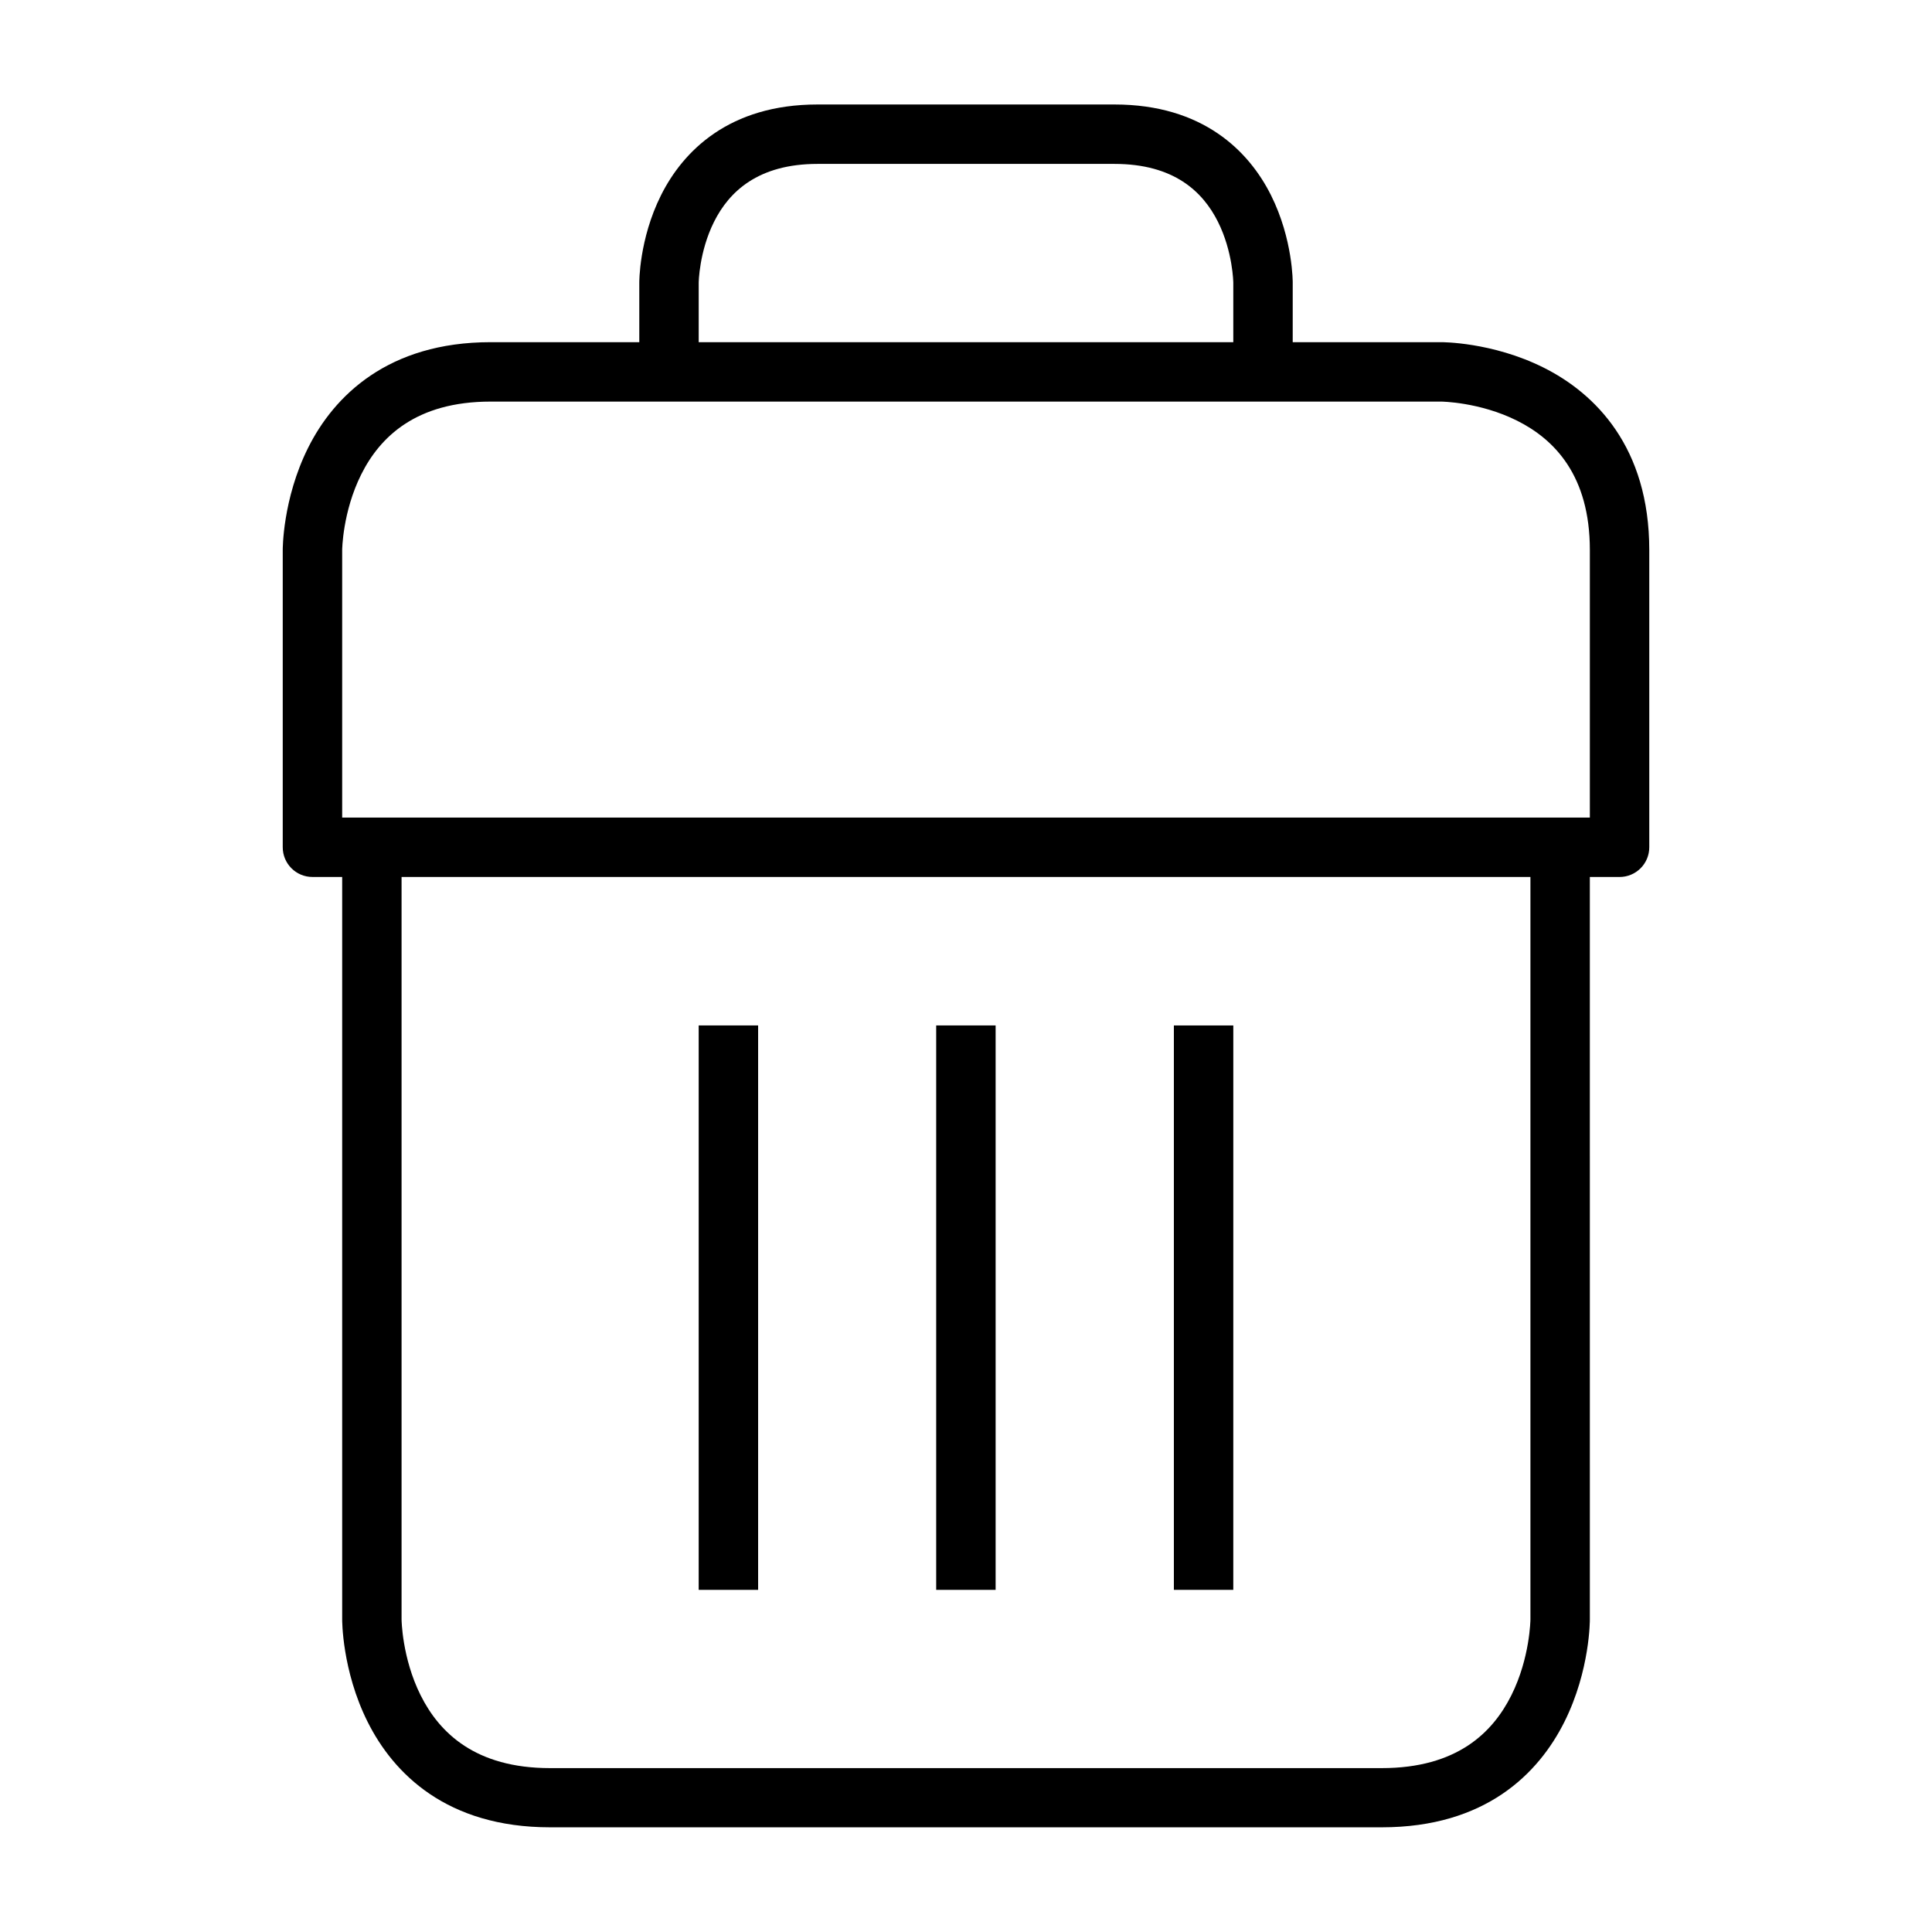 <?xml version="1.0" encoding="UTF-8"?>
<!-- Uploaded to: SVG Repo, www.svgrepo.com, Generator: SVG Repo Mixer Tools -->
<svg fill="#000000" width="800px" height="800px" version="1.1" viewBox="144 144 512 512" xmlns="http://www.w3.org/2000/svg">
 <g>
  <path d="m274.02 234.68c-27.191 0-41.504 14.266-48.348 27.949-6.844 13.688-6.742 27.137-6.742 27.137v78.738c-0.016 4.371 3.531 7.918 7.902 7.902l346.34 0.004c4.371 0.016 7.918-3.531 7.902-7.902v-78.742c0-27.277-14.324-41.504-28.008-48.348-13.688-6.84-27.141-6.738-27.141-6.738zm0 15.746h251.91s10.176 0.09 20.105 5.055c9.93 4.965 19.293 14.562 19.293 34.285v70.895h-330.65v-70.895s0.09-10.117 5.055-20.047 14.535-19.293 34.285-19.293z"/>
  <path d="m234.68 368.51v204.66s-0.102 13.453 6.742 27.137c6.844 13.688 20.969 27.949 48.348 27.949h220.41c27.512 0 41.562-14.266 48.406-27.949 6.844-13.688 6.742-27.137 6.742-27.137l-0.004-204.66h-15.746v204.66s-0.09 10.176-5.055 20.105c-4.965 9.93-14.469 19.293-34.344 19.293h-220.42c-19.777 0-29.32-9.363-34.285-19.293-4.965-9.93-5.055-20.105-5.055-20.105v-204.66z"/>
  <path d="m360.66 171.69c-23.43 0-35.629 12.34-41.488 24.059-5.859 11.715-5.754 23.184-5.754 23.184v23.652h15.746v-23.652s0.086-8.191 4.066-16.156c3.981-7.961 11.66-15.34 27.43-15.34h78.68c15.793 0 23.445 7.379 27.43 15.34 3.981 7.961 4.066 16.156 4.066 16.156v23.652h15.746l0.004-23.652s0.105-11.469-5.754-23.188c-5.856-11.715-18.074-24.055-41.488-24.055z"/>
  <path d="m392.1 415.75v149.58h15.75v-149.58z"/>
  <path d="m455.09 415.75v149.58h15.746l0.004-149.58z"/>
  <path d="m329.16 415.75v149.58h15.75v-149.58z"/>
 </g>
</svg>
